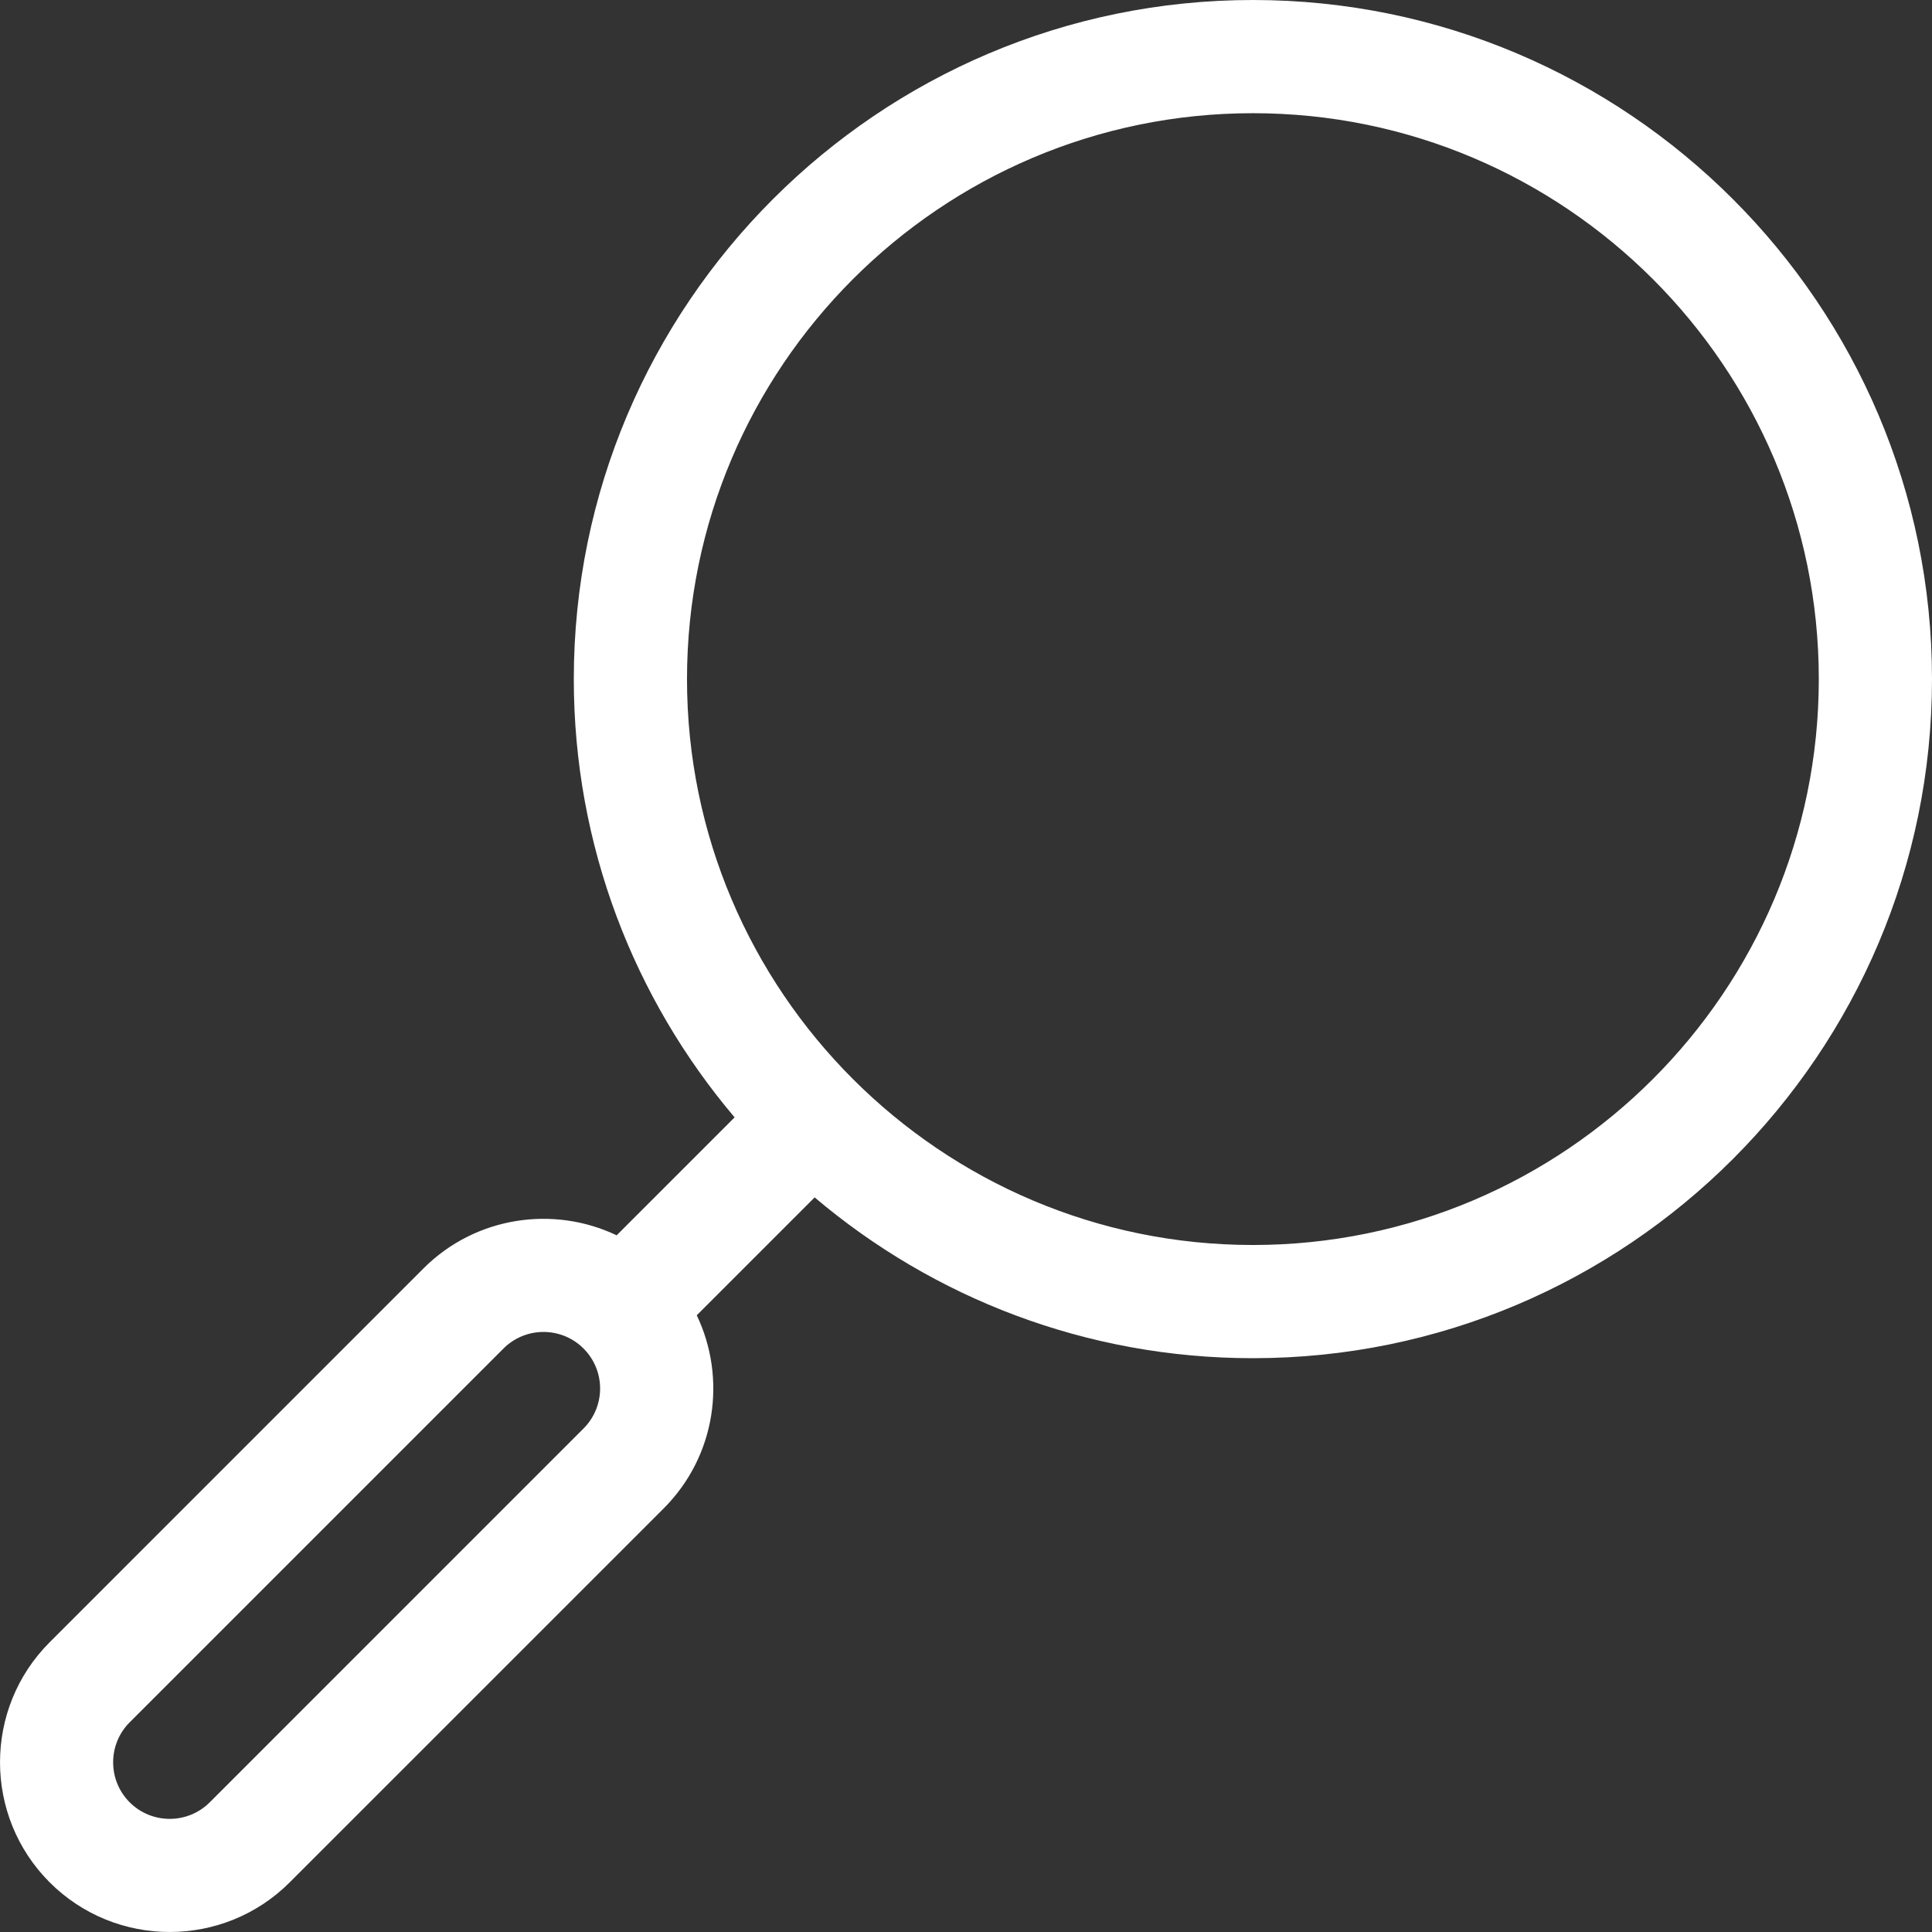 <svg width="61" height="61" viewBox="0 0 61 61" fill="none" xmlns="http://www.w3.org/2000/svg">
<rect x="0" y="0" width="61" height="61" fill="#333333" stroke="none"/>
<path d="M39.559 0C27.736 0 18.117 9.619 18.117 21.442C18.117 26.711 20.029 31.542 23.194 35.279L19.47 39.003C17.478 38.054 15.017 38.403 13.37 40.049L1.568 51.852C-0.522 53.941 -0.522 57.342 1.568 59.432C3.658 61.522 7.058 61.522 9.148 59.432L20.951 47.63C22.622 45.959 22.94 43.493 21.999 41.528L25.721 37.806C29.458 40.971 34.289 42.883 39.559 42.883C51.381 42.883 61 33.264 61 21.441C61 9.619 51.382 0 39.559 0ZM18.424 45.103L6.622 56.906C5.925 57.602 4.791 57.602 4.095 56.906C3.398 56.209 3.398 55.075 4.095 54.379L15.897 42.577C16.594 41.88 17.727 41.88 18.424 42.577C19.122 43.275 19.122 44.405 18.424 45.103ZM39.559 39.309C29.706 39.309 21.691 31.294 21.691 21.442C21.691 11.589 29.706 3.574 39.559 3.574C49.411 3.574 57.426 11.589 57.426 21.442C57.426 31.294 49.411 39.309 39.559 39.309Z" fill="white"/>
</svg>

